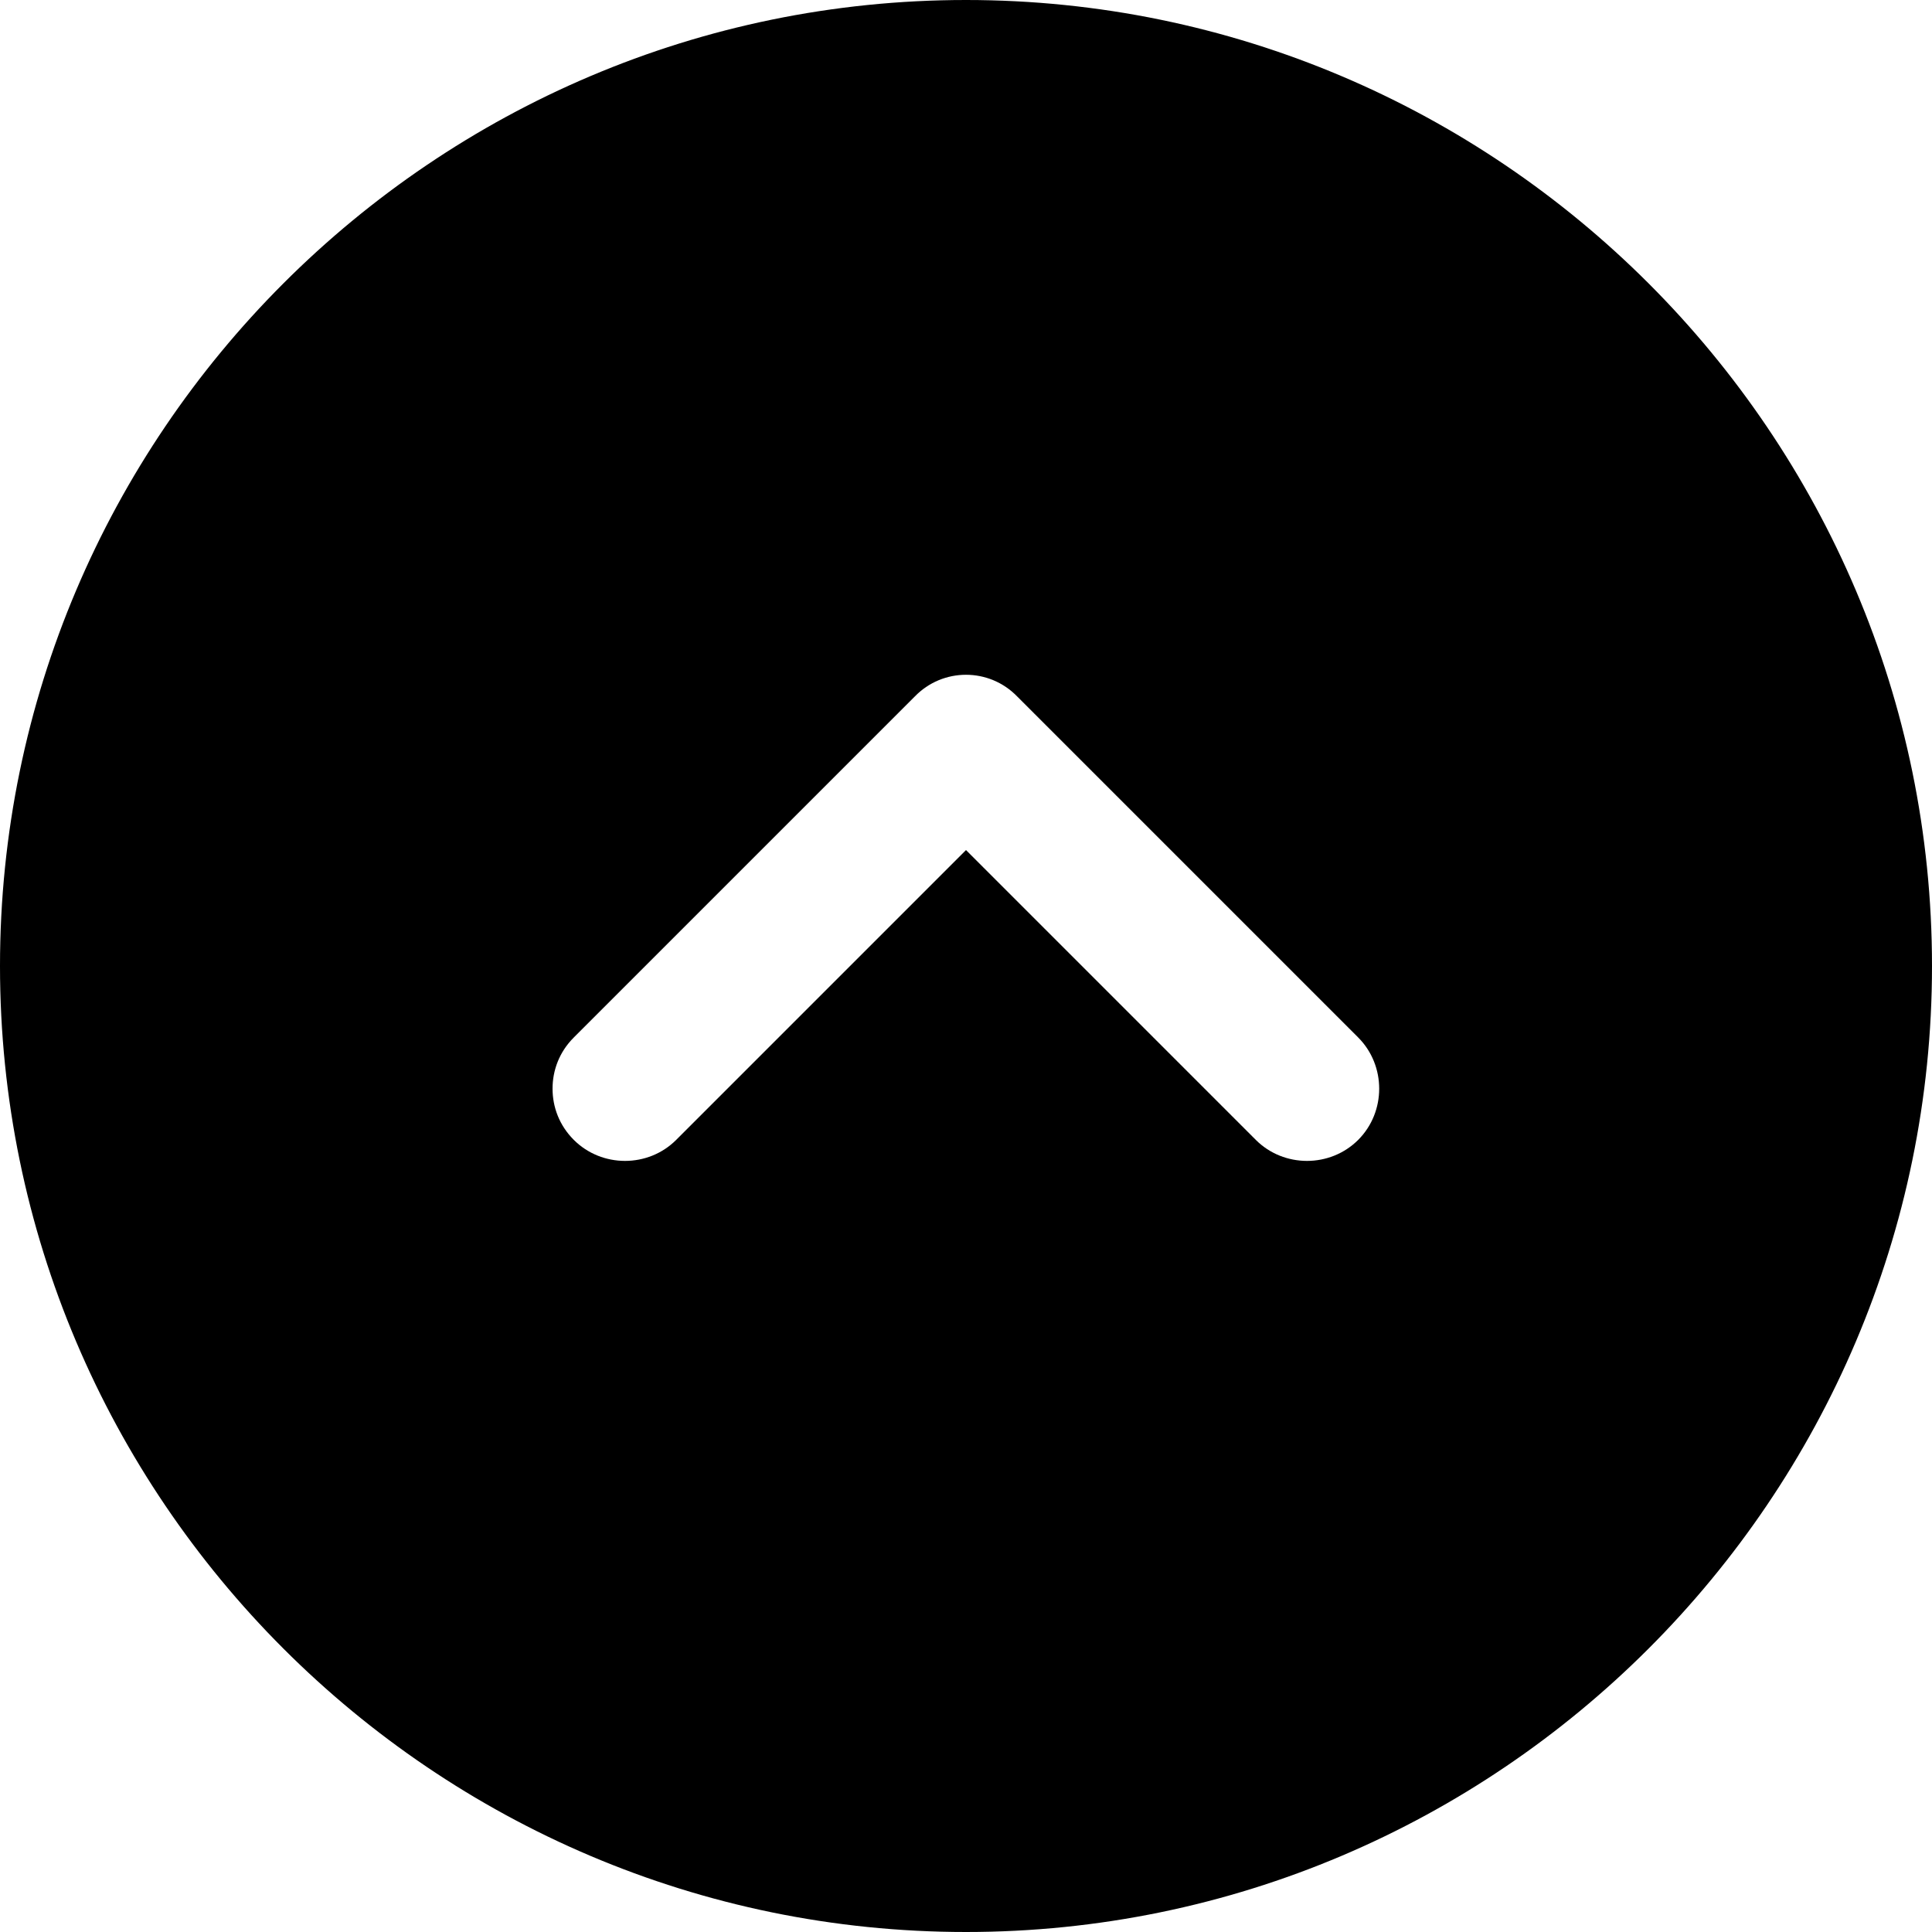 <svg xmlns="http://www.w3.org/2000/svg" width="43" height="43" viewBox="0 0 43 43" fill="none"><path d="M43 21.5C43 33.346 33.346 43 21.5 43C9.653 43 1.15117e-07 33.346 2.56385e-07 21.5C3.97653e-07 9.653 9.653 -3.97653e-07 21.5 -2.56385e-07C33.346 -1.15117e-07 43 9.653 43 21.5ZM20.36 15.502L12.771 23.091C12.448 23.413 12.298 23.822 12.298 24.23C12.298 24.639 12.448 25.047 12.771 25.37C13.395 25.994 14.427 25.994 15.05 25.37L21.5 18.92L27.95 25.37C28.573 25.994 29.605 25.994 30.229 25.37C30.852 24.747 30.852 23.715 30.229 23.091L22.64 15.502C22.016 14.857 20.984 14.857 20.36 15.502Z" fill="black"></path></svg>